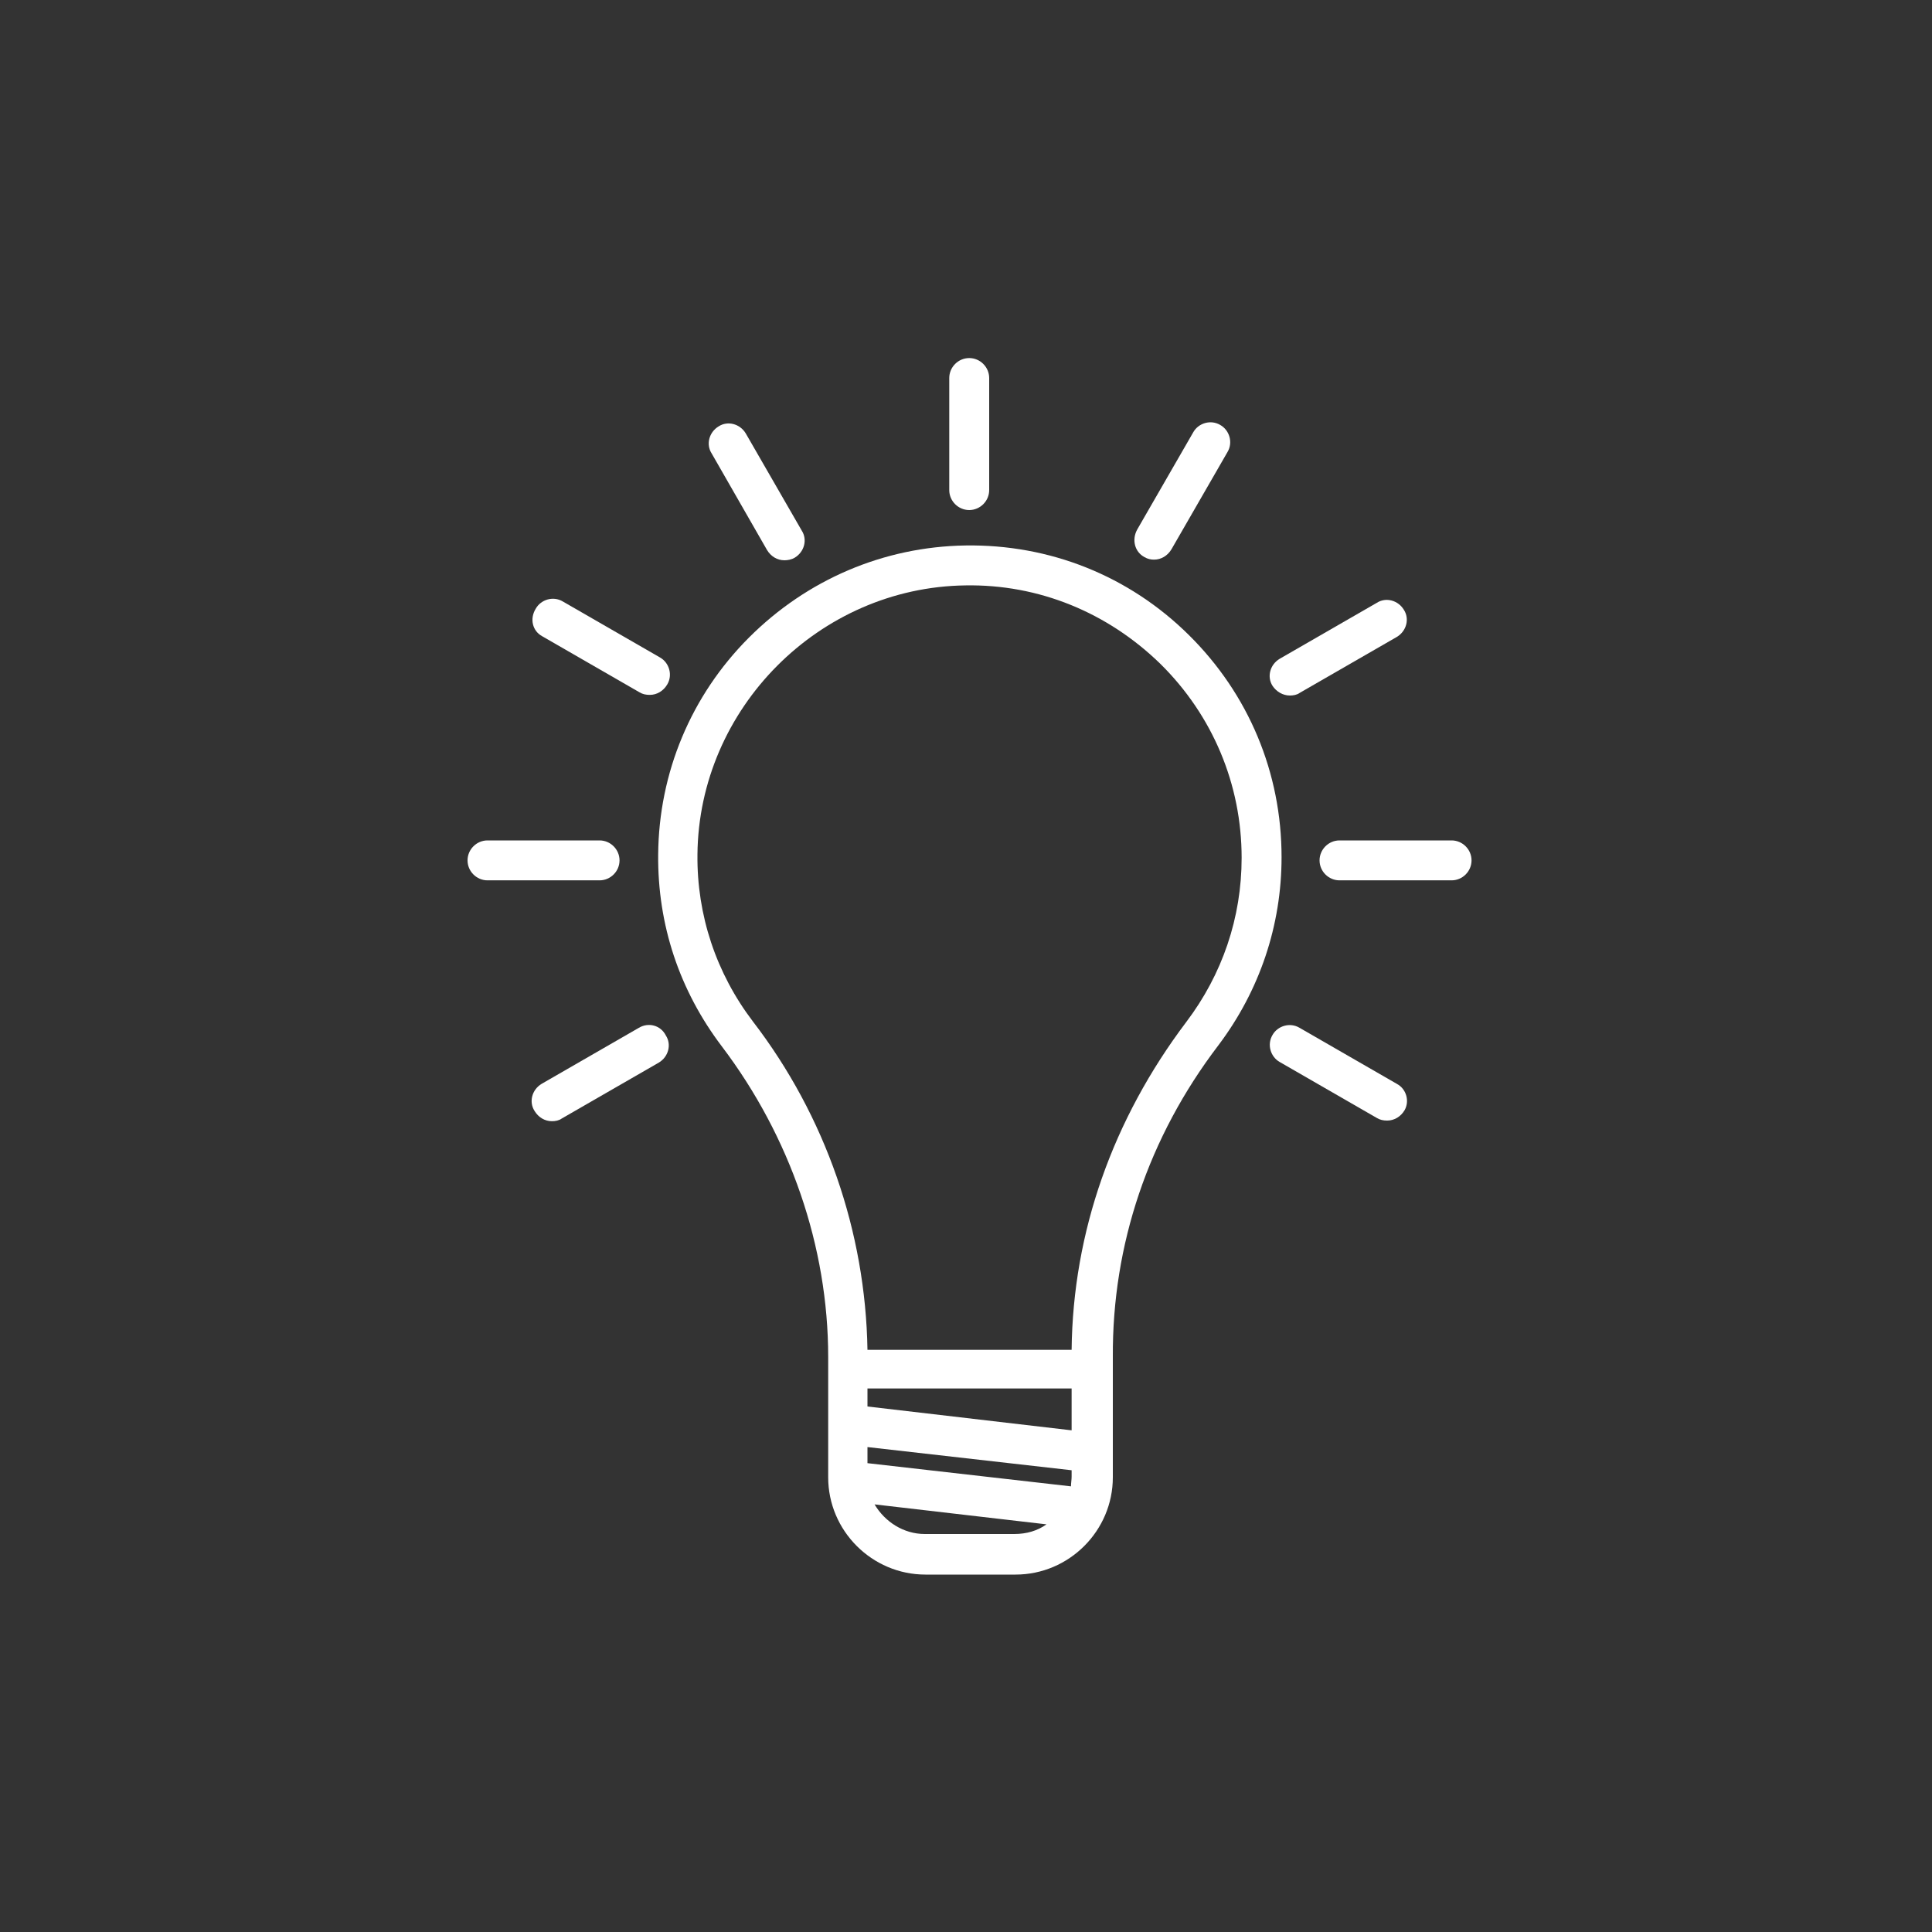 <?xml version="1.0" encoding="utf-8"?>
<!-- Generator: Adobe Illustrator 19.2.1, SVG Export Plug-In . SVG Version: 6.00 Build 0)  -->
<svg version="1.1" id="Layer_1" xmlns="http://www.w3.org/2000/svg" xmlns:xlink="http://www.w3.org/1999/xlink" x="0px" y="0px"
	 viewBox="0 0 300 300" enable-background="new 0 0 300 300" xml:space="preserve">
<rect x="0" y="0" width="300" height="300" fill="#333333" stroke="none"/>
<g>
	<path fill="#FFFFFF" d="M189.2,162.3c6.4-8.5,9.8-18.6,9.8-29.2c0-13.1-5.1-25.3-14.4-34.5c-9.3-9.2-21.6-14.1-34.7-13.9
		c-12.7,0.2-24.6,5.3-33.6,14.3c-9,9-14,21-14.1,33.7c-0.1,10.9,3.3,21.1,9.9,29.8c10.6,14,16.5,31.1,16.5,48.2v18.7
		c0,8.3,6.8,15.1,15.1,15.1h14c8.3,0,15.1-6.8,15.1-15.1v-18.7C172.7,193.3,178.3,176.6,189.2,162.3L189.2,162.3z M116.9,158.6
		c-5.7-7.5-8.7-16.5-8.6-25.9c0.2-22.7,18.9-41.5,41.6-41.8c11.4-0.2,22.1,4.2,30.3,12.2c8.1,8,12.6,18.7,12.6,30.1
		c0,9.3-3,18.1-8.6,25.5c-11.4,15.1-17.6,32.6-17.8,50.9h-31.7C134.4,191.3,128.2,173.3,116.9,158.6L116.9,158.6z M134.7,227.2v-2.5
		l31.7,3.6v1c0,0.5-0.1,1-0.1,1.5L134.7,227.2z M134.7,218.4v-2.8h31.7v6.5L134.7,218.4z M143.6,238.2c-3.3,0-6.2-1.9-7.8-4.6
		l26.7,3.1c-1.4,1-3.1,1.5-5,1.5H143.6z M143.6,238.2"/>
	<path fill="#FFFFFF" d="M150.5,79.2c1.7,0,3.1-1.4,3.1-3.1V58.7c0-1.7-1.4-3.1-3.1-3.1c-1.7,0-3.1,1.4-3.1,3.1v17.4
		C147.4,77.8,148.8,79.2,150.5,79.2L150.5,79.2z M150.5,79.2"/>
	<path fill="#FFFFFF" d="M119.1,85.4c0.6,1,1.6,1.6,2.7,1.6c0.5,0,1.1-0.1,1.6-0.4c1.5-0.9,2-2.8,1.1-4.2l-8.7-15.1
		c-0.9-1.5-2.8-2-4.2-1.1c-1.5,0.9-2,2.8-1.1,4.2L119.1,85.4z M119.1,85.4"/>
	<path fill="#FFFFFF" d="M216.9,168.3l-15.1-8.7c-1.5-0.9-3.4-0.3-4.2,1.1c-0.9,1.5-0.3,3.4,1.1,4.2l15.1,8.7c0.5,0.3,1,0.4,1.6,0.4
		c1.1,0,2.1-0.6,2.7-1.6C218.9,171,218.4,169.1,216.9,168.3L216.9,168.3z M216.9,168.3"/>
	<path fill="#FFFFFF" d="M84.2,98.8l15.1,8.7c0.5,0.3,1,0.4,1.6,0.4c1.1,0,2.1-0.6,2.7-1.6c0.9-1.5,0.3-3.4-1.1-4.2l-15.1-8.7
		c-1.5-0.9-3.4-0.3-4.2,1.1C82.2,96.1,82.7,98,84.2,98.8L84.2,98.8z M84.2,98.8"/>
	<path fill="#FFFFFF" d="M225.4,130.5H208c-1.7,0-3.1,1.4-3.1,3.1c0,1.7,1.4,3.1,3.1,3.1h17.4c1.7,0,3.1-1.4,3.1-3.1
		C228.5,131.9,227.1,130.5,225.4,130.5L225.4,130.5z M225.4,130.5"/>
	<path fill="#FFFFFF" d="M96.2,133.6c0-1.7-1.4-3.1-3.1-3.1H75.7c-1.7,0-3.1,1.4-3.1,3.1c0,1.7,1.4,3.1,3.1,3.1h17.4
		C94.8,136.7,96.2,135.3,96.2,133.6L96.2,133.6z M96.2,133.6"/>
	<path fill="#FFFFFF" d="M200.3,108c0.5,0,1.1-0.1,1.5-0.4l15.1-8.7c1.5-0.9,2-2.8,1.1-4.2c-0.9-1.5-2.8-2-4.2-1.1l-15.1,8.7
		c-1.5,0.9-2,2.8-1.1,4.2C198.2,107.4,199.2,108,200.3,108L200.3,108z M200.3,108"/>
	<path fill="#FFFFFF" d="M99.2,159.6l-15.1,8.7c-1.5,0.9-2,2.8-1.1,4.2c0.6,1,1.6,1.6,2.7,1.6c0.5,0,1.1-0.1,1.5-0.4l15.1-8.7
		c1.5-0.9,2-2.8,1.1-4.2C102.6,159.2,100.7,158.7,99.2,159.6L99.2,159.6z M99.2,159.6"/>
	<path fill="#FFFFFF" d="M177.7,86.5c0.5,0.3,1,0.4,1.5,0.4c1.1,0,2.1-0.6,2.7-1.6l8.7-15.1c0.9-1.5,0.3-3.4-1.1-4.2
		c-1.5-0.9-3.4-0.3-4.2,1.1l-8.7,15.1C175.7,83.8,176.2,85.7,177.7,86.5L177.7,86.5z M177.7,86.5"/>
</g>
</svg>
